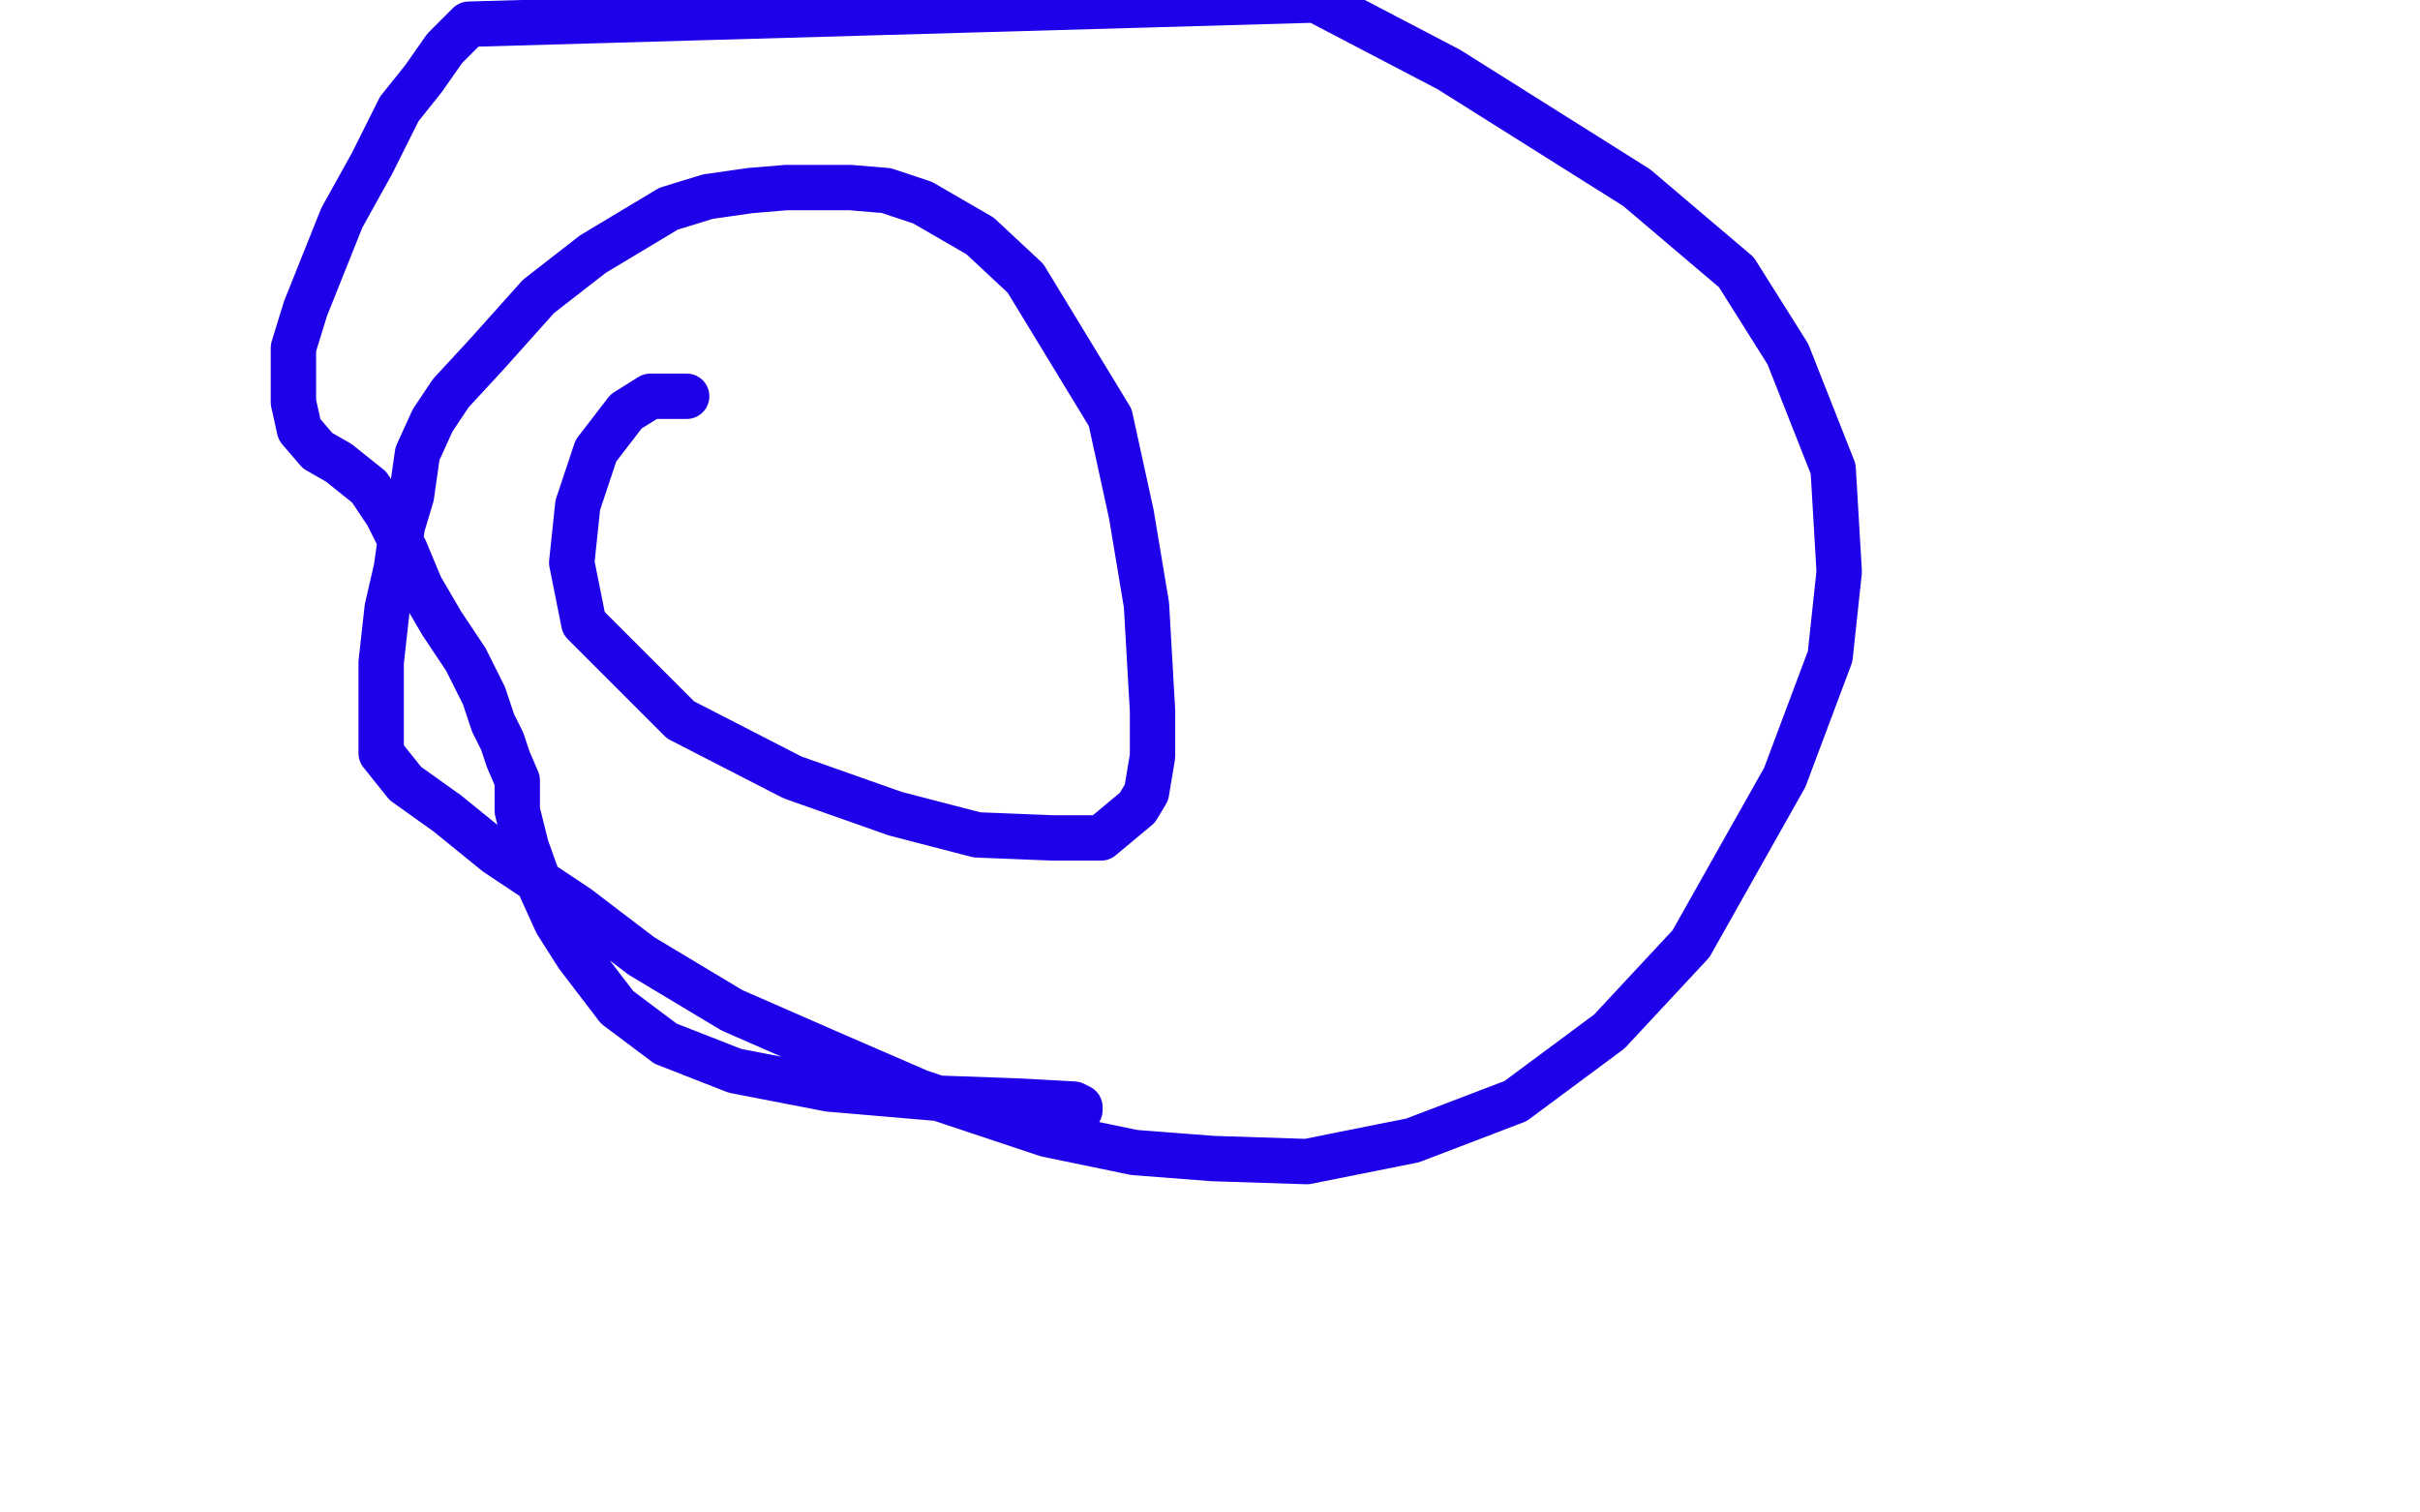 <?xml version="1.0" standalone="no"?>
<!DOCTYPE svg PUBLIC "-//W3C//DTD SVG 1.1//EN"
"http://www.w3.org/Graphics/SVG/1.1/DTD/svg11.dtd">

<svg width="800" height="500" version="1.1" xmlns="http://www.w3.org/2000/svg" xmlns:xlink="http://www.w3.org/1999/xlink" style="stroke-antialiasing: false"><desc>This SVG has been created on https://colorillo.com/</desc><rect x='0' y='0' width='800' height='500' style='fill: rgb(255,255,255); stroke-width:0' /><polyline points="227,131 226,131 226,131 220,131 220,131 215,131 215,131 207,136 207,136 197,149 197,149 191,167 191,167 189,186 189,186 193,206 225,238 262,257 296,269 323,276 348,277 364,277 376,267 379,262 381,250 381,235 379,200 374,170 367,138 339,92 324,78 305,67 293,63 281,62 271,62 260,62 248,63 234,65 221,69 196,84 178,98 161,117 149,130 143,139 138,150 136,164 133,174 131,188 128,201 126,219 126,235 126,249 134,259 148,269 164,282 191,300 212,316 242,334 274,348 304,361 346,375 375,381 401,383 432,384 467,377 501,364 532,341 559,312 590,257 605,217 608,189 606,155 591,117 574,90 541,62 479,23 435,0 155,8 147,16 140,26 132,36 123,54 113,72 101,102 97,115 97,126 97,133 99,142 105,149 112,153 122,161 128,170 134,182 139,194 146,206 154,218 160,230 163,239 166,245 168,251 171,258 171,268 174,280 179,294 184,305 191,316 204,333 220,345 243,354 274,360 309,363 337,364 355,365 357,366 357,367" style="fill: none; stroke: #1e00e9; stroke-width: 15; stroke-linejoin: round; stroke-linecap: round; stroke-antialiasing: false; stroke-antialias: 0; opacity: 1.0"/>
</svg>
